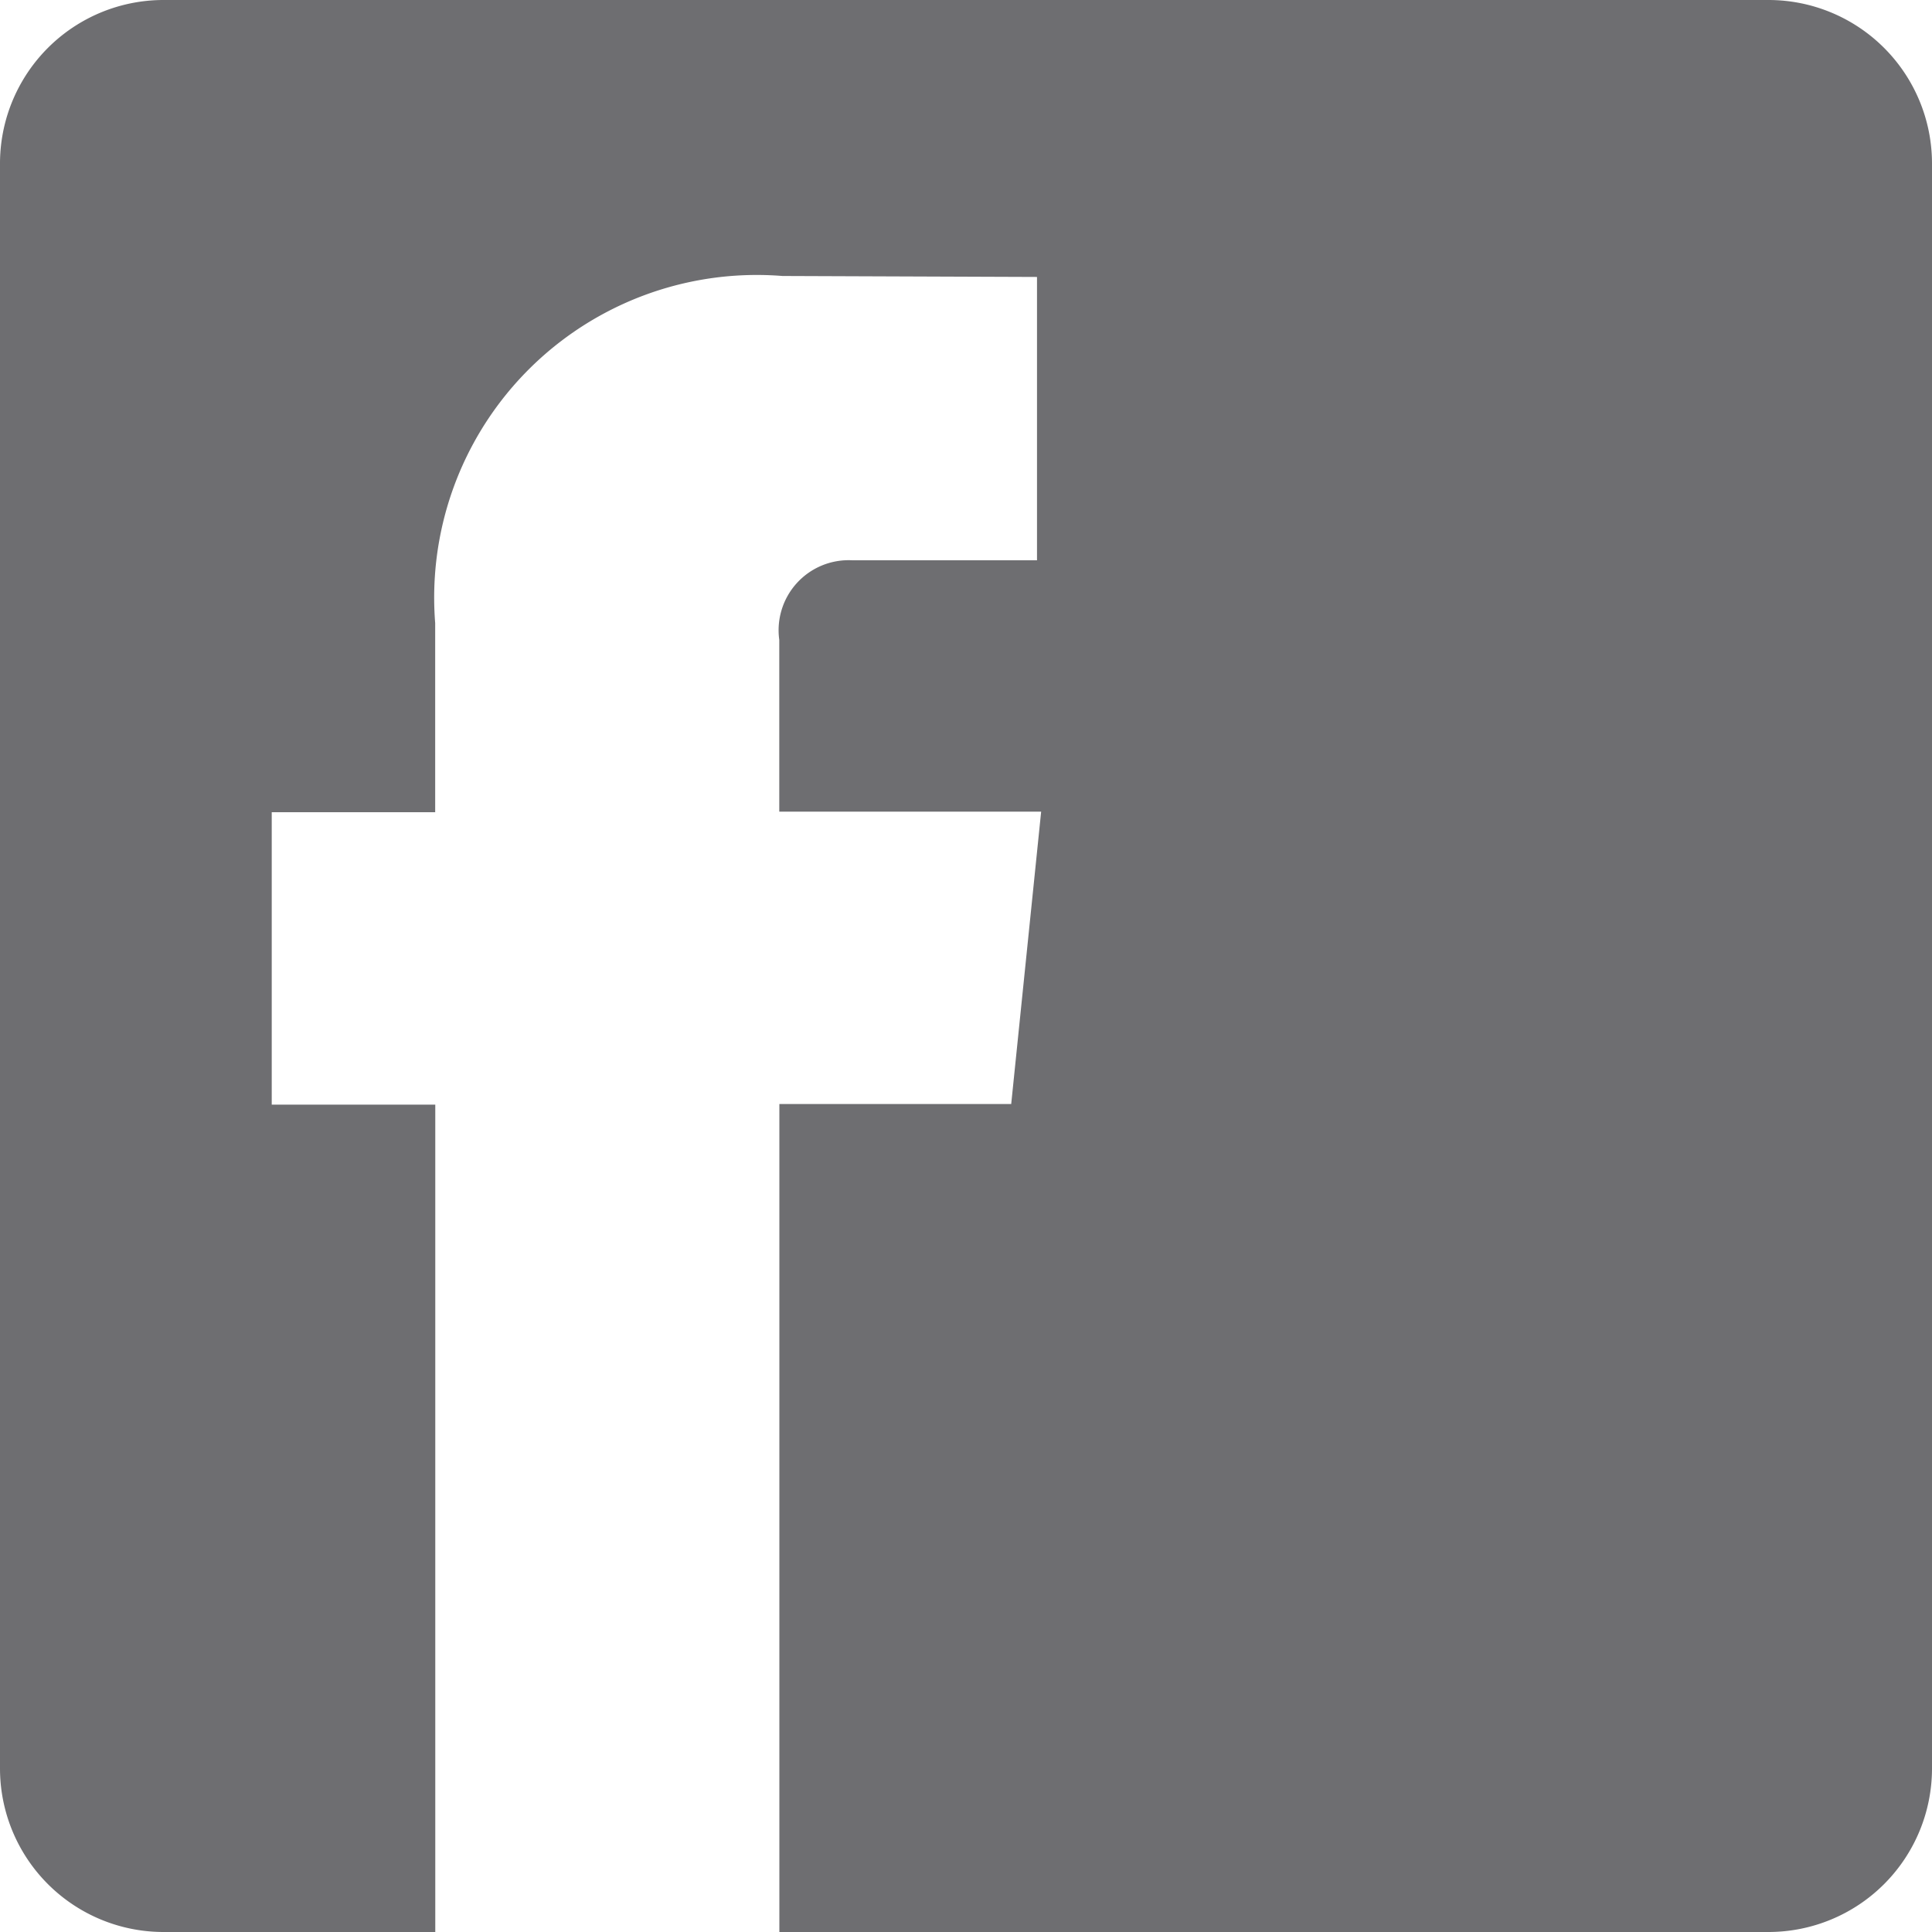 <svg xmlns="http://www.w3.org/2000/svg" width="20" height="20" viewBox="0 0 20 20">
  <path id="SocialFacebook" d="M21.809,3.5H5.194A1.693,1.693,0,0,0,3.5,5.194V21.808A1.693,1.693,0,0,0,5.194,23.5H8.006V14.935H6.313V11.908H8.005V9.95A3.34,3.34,0,0,1,11.6,6.357l2.635.01V9.3H12.322a.725.725,0,0,0-.755.824v1.778h2.711l-.31,3.027h-2.4V23.5H21.809A1.693,1.693,0,0,0,23.5,21.807V5.194A1.693,1.693,0,0,0,21.809,3.5Z" transform="translate(-3.5 -3.5)" fill="#6e6e71"/>
</svg>
